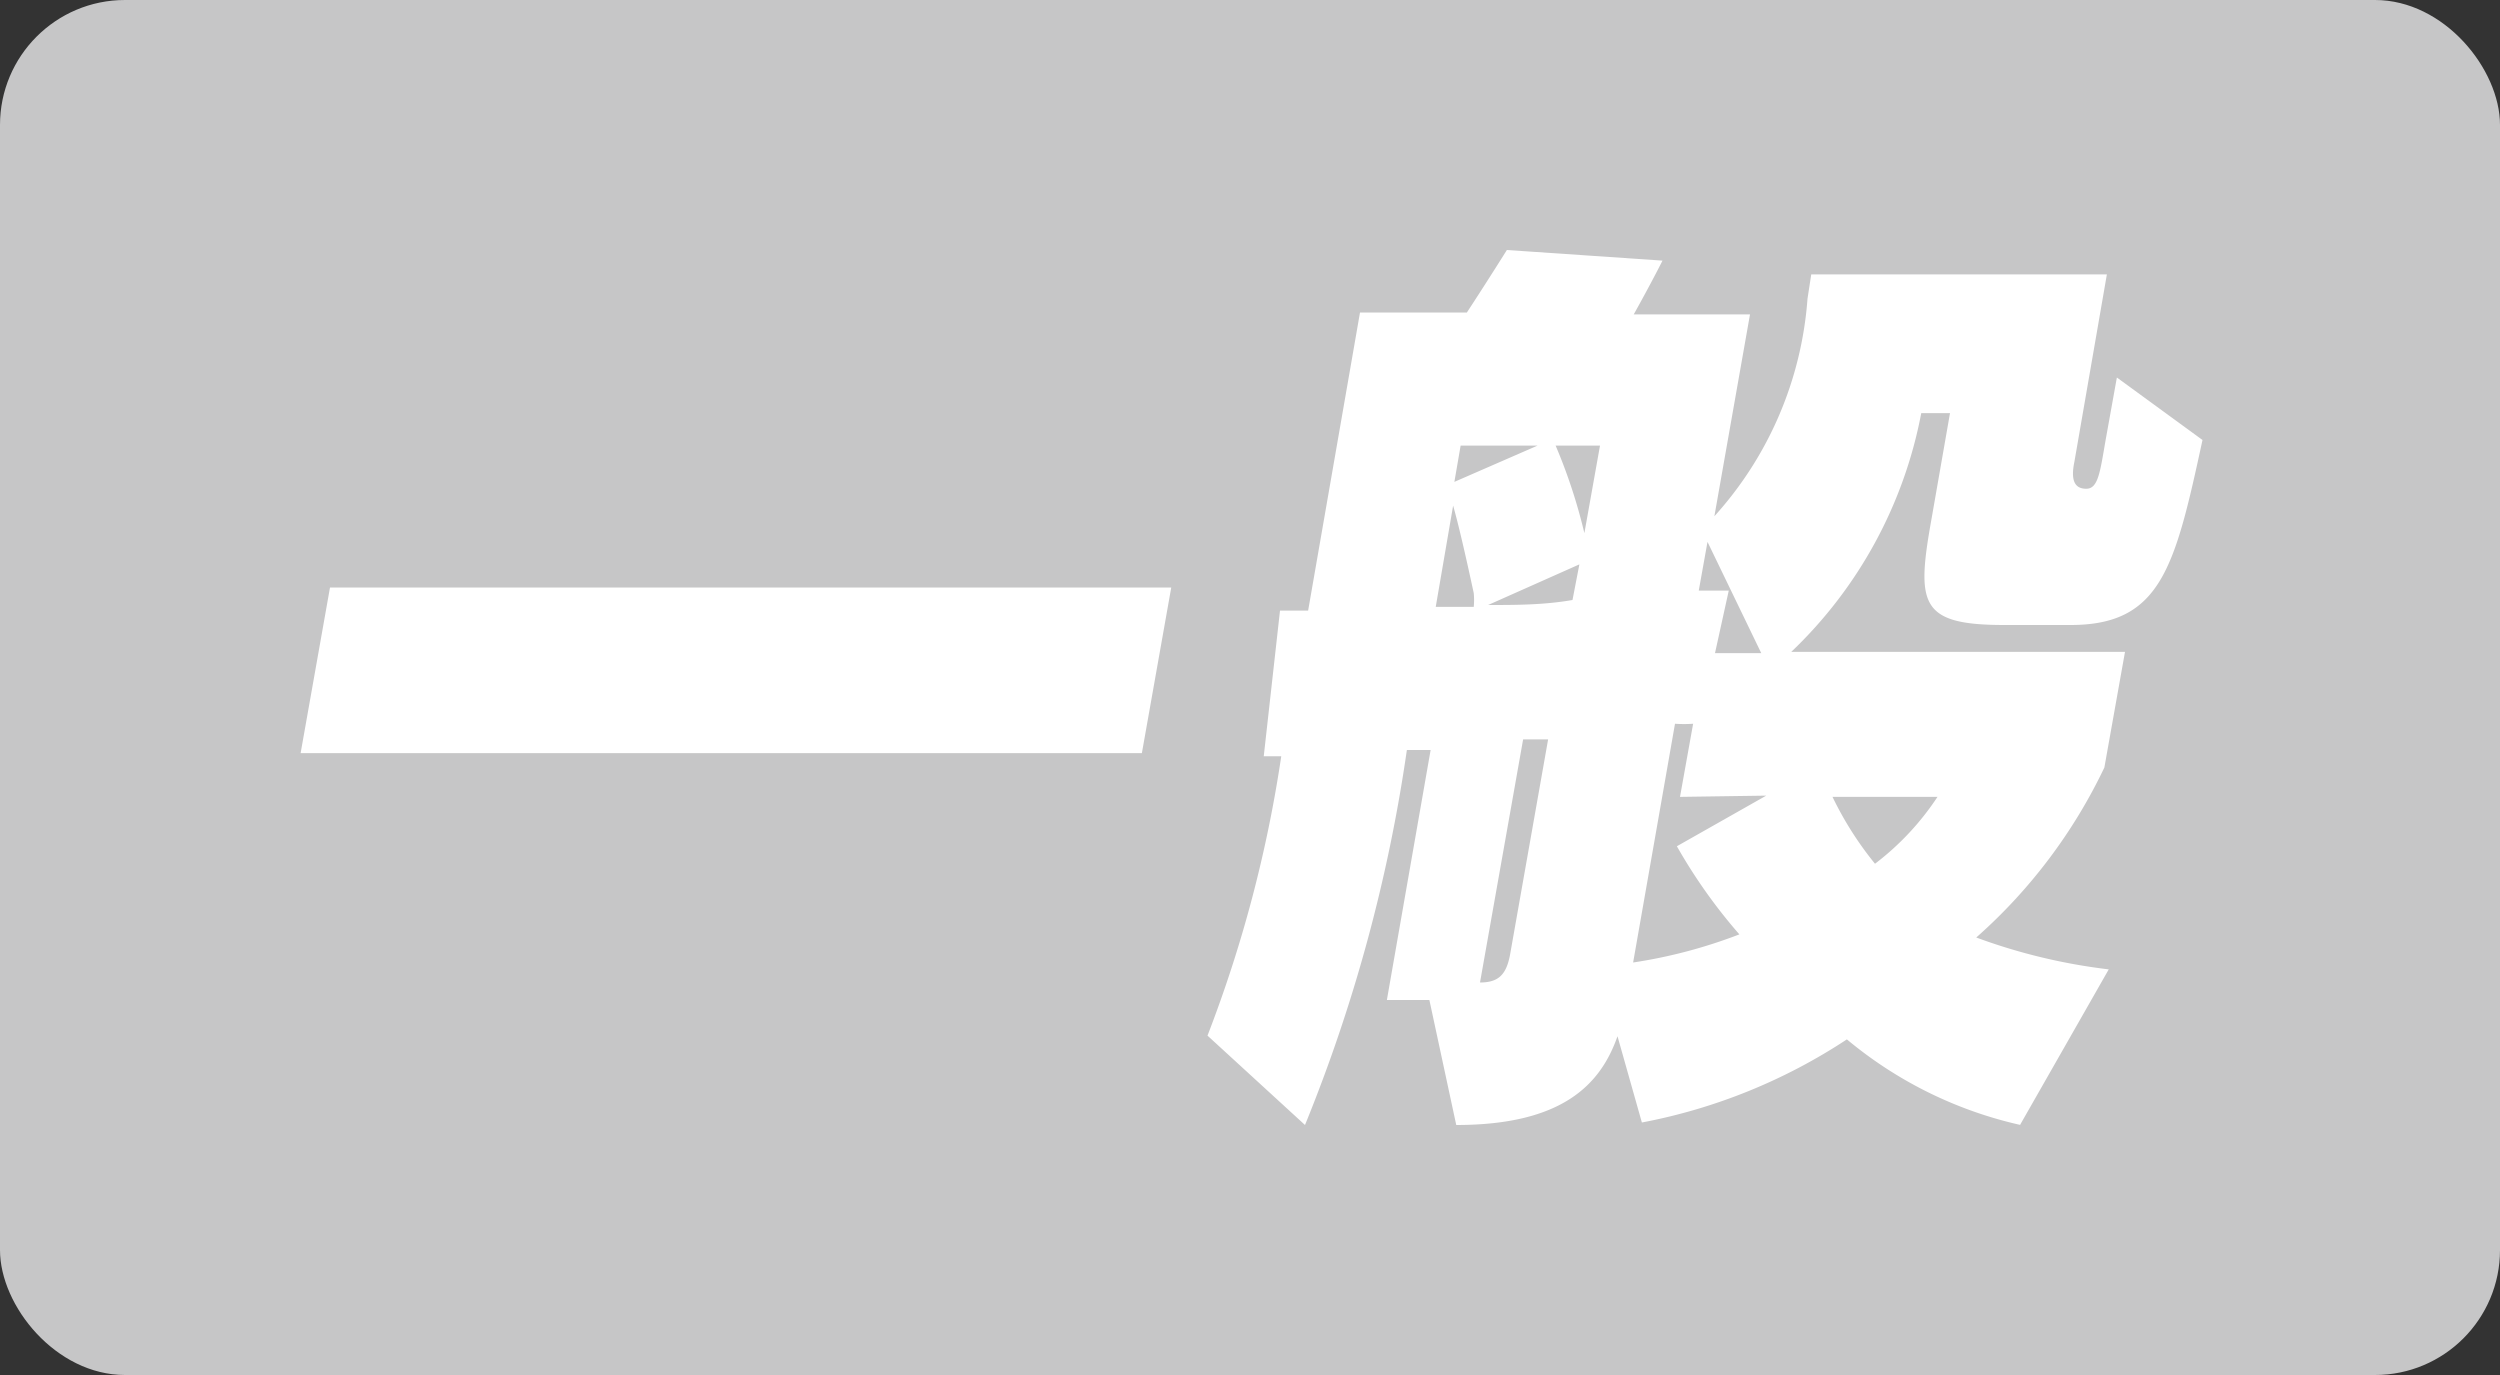 <svg xmlns="http://www.w3.org/2000/svg" viewBox="0 0 40 22"><rect x="0" y="0" width="40" height="22" fill="#333333" stroke="none"/><defs><style>.cls-1{fill:#c6c6c7;}.cls-2{fill:#fff;}</style></defs><g id="レイヤー_2" data-name="レイヤー 2"><g id="レイヤー_1-2" data-name="レイヤー 1"><rect class="cls-1" width="40" height="22" rx="2"/><path class="cls-2" d="M4.81,12.05,5.28,9.4H18.74l-.47,2.65Z"/><path class="cls-2" d="M32.33,18a6.59,6.59,0,0,1-2.78-1.37,9,9,0,0,1-3.28,1.33l-.39-1.38C25.61,17.35,25,18,23.3,18l-.43-2h-.68l.7-4-.38,0a25.54,25.54,0,0,1-1.63,6l-1.56-1.43A20.91,20.91,0,0,0,20.5,12.1h-.28l.26-2.33h.45L21.76,5h1.71c.34-.52.64-1,.64-1l2.49.17s-.17.34-.46.86H28l-.57,3.23a5.82,5.82,0,0,0,1.49-3.48l.06-.39h4.73l-.52,3c-.06.29,0,.43.19.43s.22-.26.31-.78l.18-1,1.37,1C34.8,9.07,34.58,10,33.13,10H32.07c-1.37,0-1.41-.34-1.16-1.73l.29-1.66h-.46a7.1,7.1,0,0,1-2.08,3.82H34l-.33,1.85A8.51,8.51,0,0,1,31.62,15a9.25,9.25,0,0,0,2.12.51L32.32,18ZM22.92,9.71h.66a1.19,1.19,0,0,0,0-.22c-.14-.65-.25-1.12-.33-1.4l-.28,1.63Zm.45-2.58-.1.58,1.33-.58Zm1.4,4.7-.4,0-.69,3.89c.3,0,.42-.13.48-.44Zm.5-2.8-1.46.65c.44,0,.89,0,1.35-.08Zm.33-1.9h-.71a8.71,8.71,0,0,1,.46,1.4Zm1.28,5.62.21-1.17a2.13,2.13,0,0,1-.29,0l-.67,3.82a8.06,8.06,0,0,0,1.7-.45,8.58,8.58,0,0,1-1-1.41l1.43-.81Zm.44-4.08-.14.78.48,0-.22,1h.74Zm2,4.08A5.42,5.42,0,0,0,30,13.82a4.35,4.35,0,0,0,1-1.07Z"/></g></g></svg>